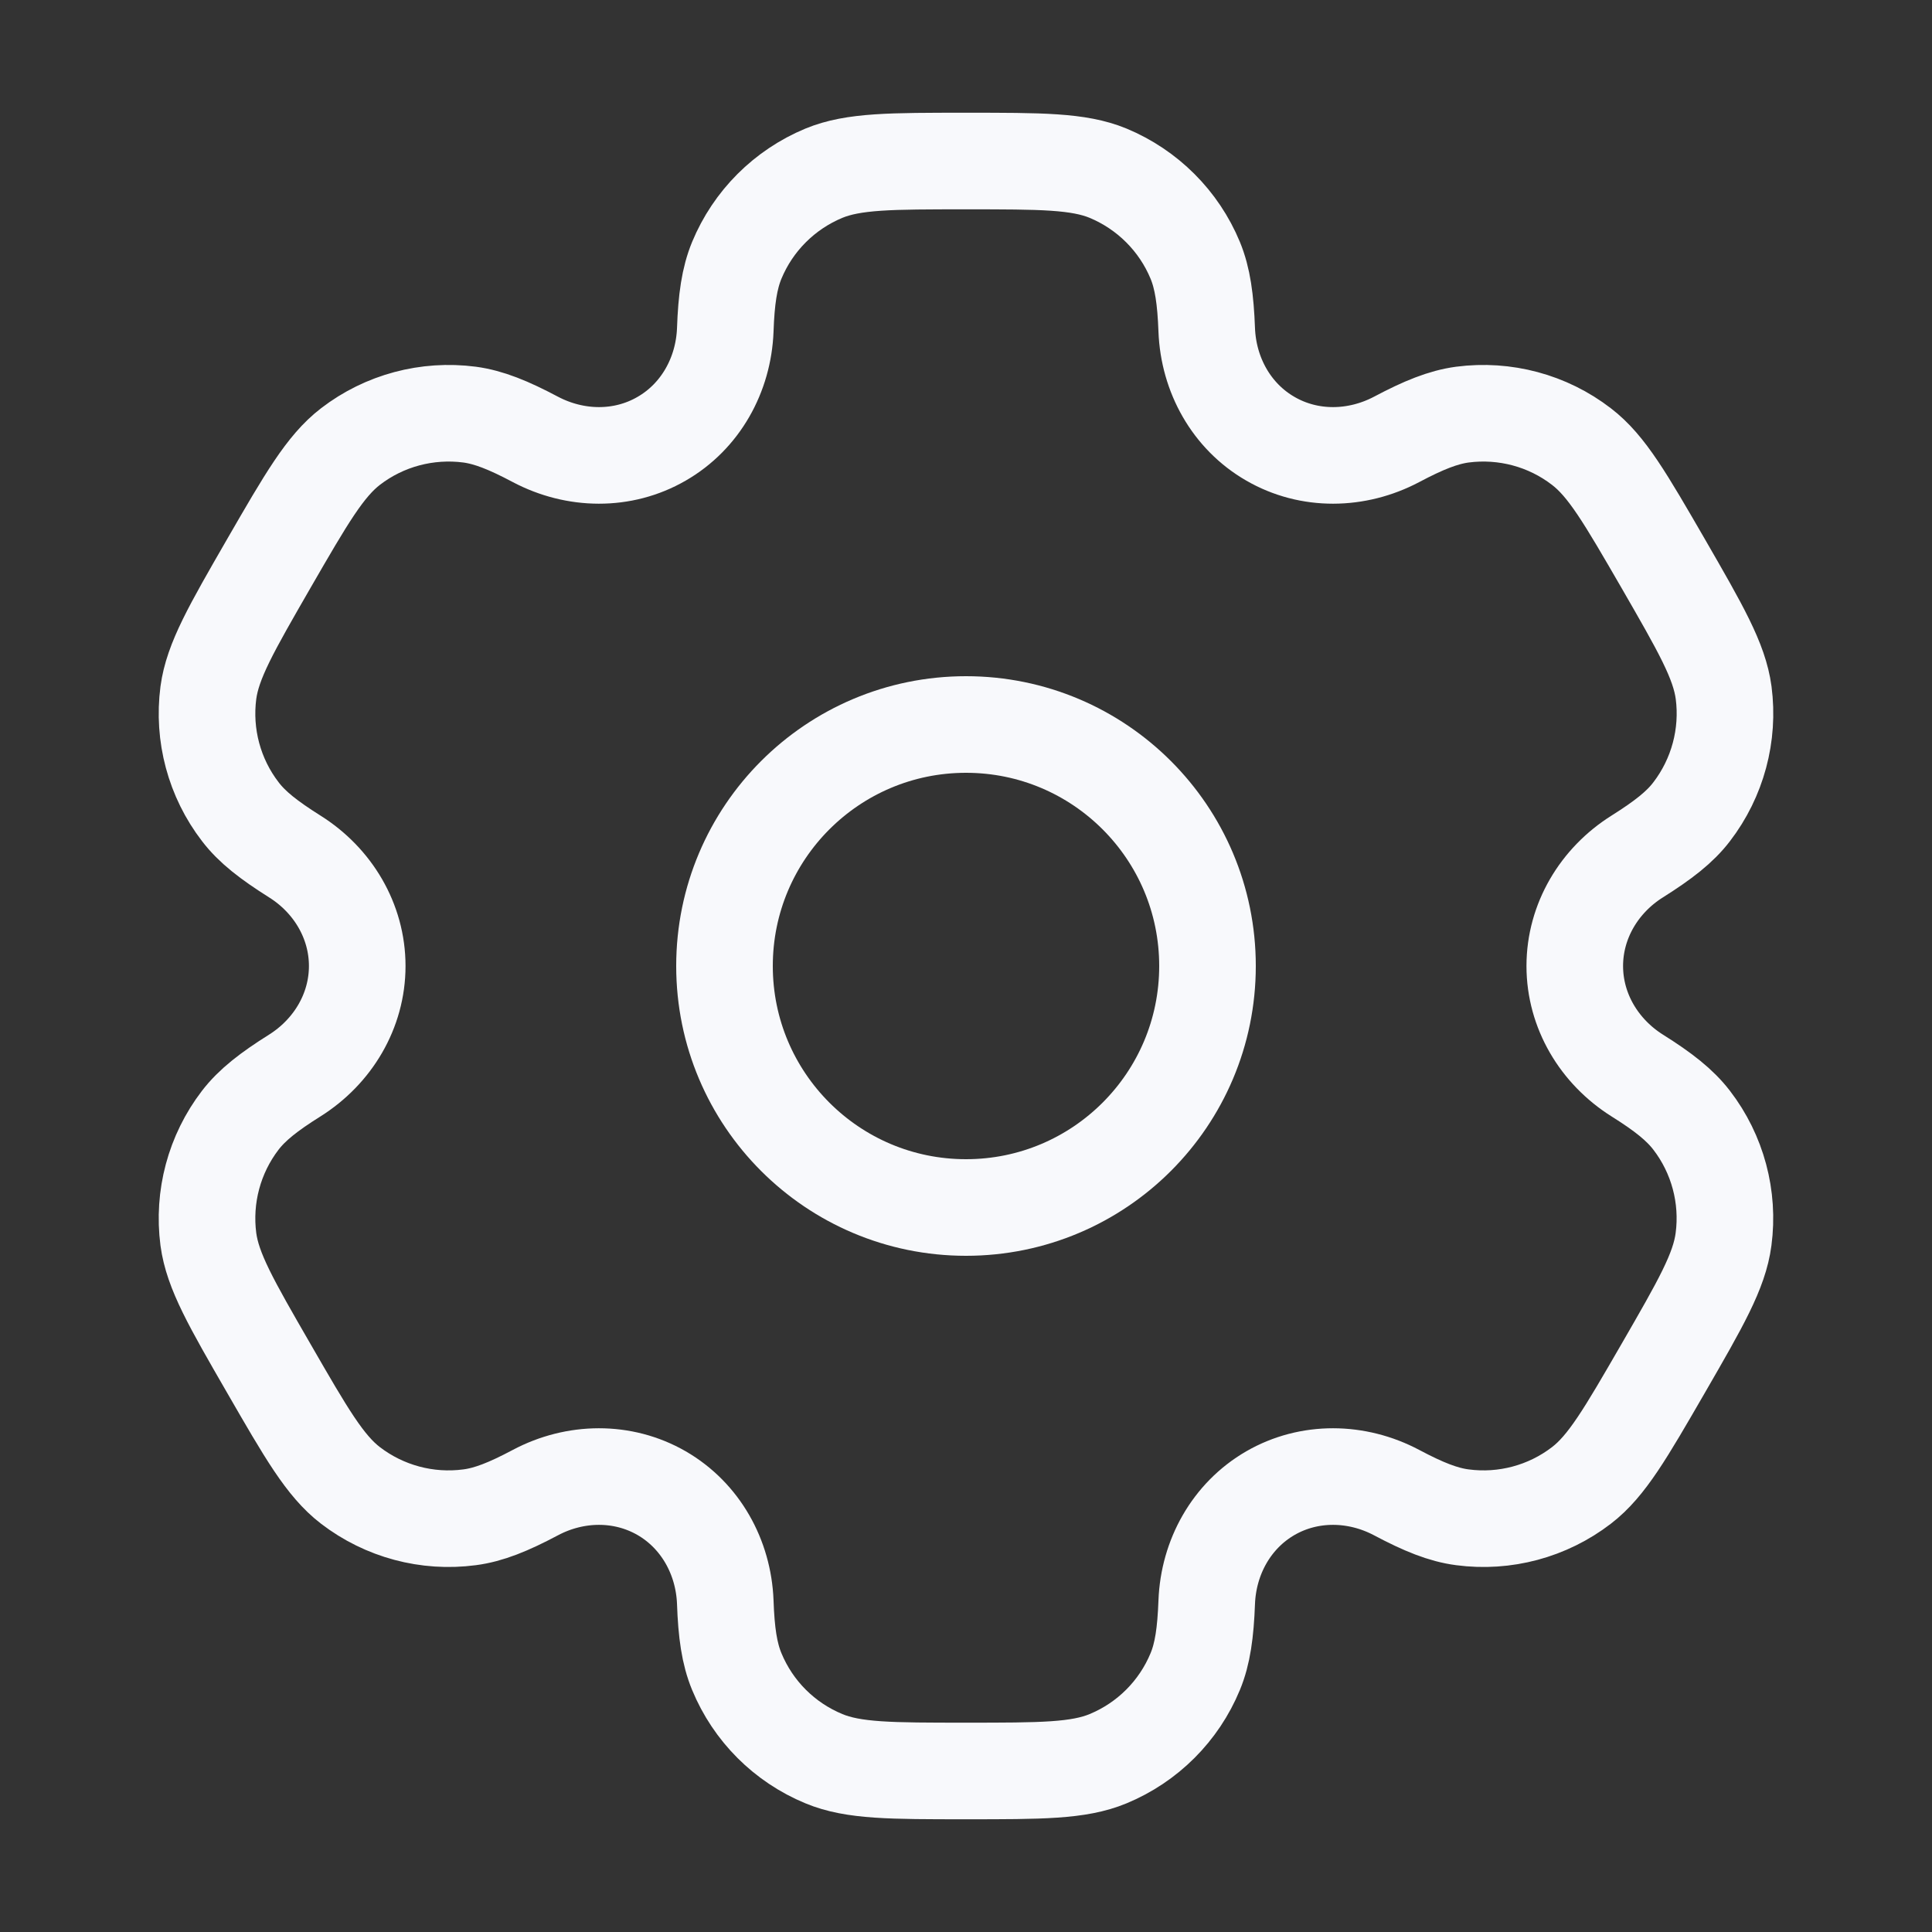 <svg width="20" height="20" viewBox="0 0 20 20" fill="none" xmlns="http://www.w3.org/2000/svg">
<rect x="0" y="0" width="20" height="20" fill="#333333" stroke="none"/>
<path d="M10 12.5C11.381 12.5 12.5 11.381 12.5 10C12.5 8.619 11.381 7.5 10 7.5C8.619 7.5 7.5 8.619 7.5 10C7.5 11.381 8.619 12.5 10 12.5Z" stroke="#F8F9FC"/>
<path d="M11.471 1.793C11.165 1.667 10.777 1.667 10 1.667C9.223 1.667 8.835 1.667 8.529 1.793C8.12 1.963 7.796 2.287 7.627 2.695C7.55 2.882 7.519 3.099 7.508 3.415C7.49 3.88 7.252 4.31 6.849 4.542C6.446 4.775 5.955 4.766 5.543 4.549C5.264 4.401 5.061 4.319 4.861 4.292C4.422 4.235 3.979 4.353 3.629 4.622C3.366 4.824 3.171 5.161 2.783 5.833C2.395 6.506 2.201 6.842 2.157 7.171C2.1 7.609 2.218 8.052 2.488 8.403C2.61 8.563 2.783 8.697 3.051 8.866C3.445 9.113 3.698 9.535 3.698 10C3.698 10.465 3.445 10.886 3.051 11.134C2.783 11.302 2.61 11.437 2.487 11.597C2.218 11.948 2.1 12.391 2.157 12.829C2.201 13.158 2.395 13.494 2.783 14.166C3.171 14.839 3.365 15.175 3.628 15.377C3.979 15.646 4.422 15.765 4.861 15.707C5.061 15.681 5.264 15.599 5.543 15.451C5.954 15.233 6.446 15.225 6.849 15.457C7.252 15.69 7.49 16.12 7.508 16.585C7.519 16.901 7.55 17.118 7.627 17.304C7.796 17.713 8.12 18.037 8.529 18.206C8.835 18.333 9.223 18.333 10 18.333C10.777 18.333 11.165 18.333 11.471 18.206C11.879 18.037 12.204 17.713 12.373 17.304C12.45 17.118 12.48 16.901 12.492 16.585C12.51 16.12 12.748 15.69 13.151 15.457C13.553 15.225 14.045 15.233 14.457 15.451C14.736 15.599 14.939 15.681 15.139 15.707C15.577 15.765 16.021 15.646 16.371 15.377C16.634 15.175 16.828 14.839 17.217 14.166C17.605 13.494 17.799 13.158 17.842 12.829C17.9 12.391 17.781 11.947 17.512 11.597C17.389 11.437 17.217 11.302 16.949 11.134C16.555 10.886 16.302 10.465 16.302 10C16.302 9.535 16.555 9.113 16.949 8.866C17.217 8.697 17.39 8.563 17.512 8.403C17.781 8.052 17.9 7.609 17.843 7.171C17.799 6.842 17.605 6.506 17.217 5.833C16.828 5.161 16.634 4.824 16.371 4.623C16.021 4.353 15.577 4.235 15.139 4.292C14.939 4.319 14.736 4.401 14.457 4.549C14.045 4.766 13.554 4.775 13.151 4.542C12.748 4.31 12.51 3.88 12.492 3.415C12.48 3.099 12.45 2.882 12.373 2.695C12.204 2.287 11.879 1.963 11.471 1.793Z" stroke="#F8F9FC"/>
</svg>
